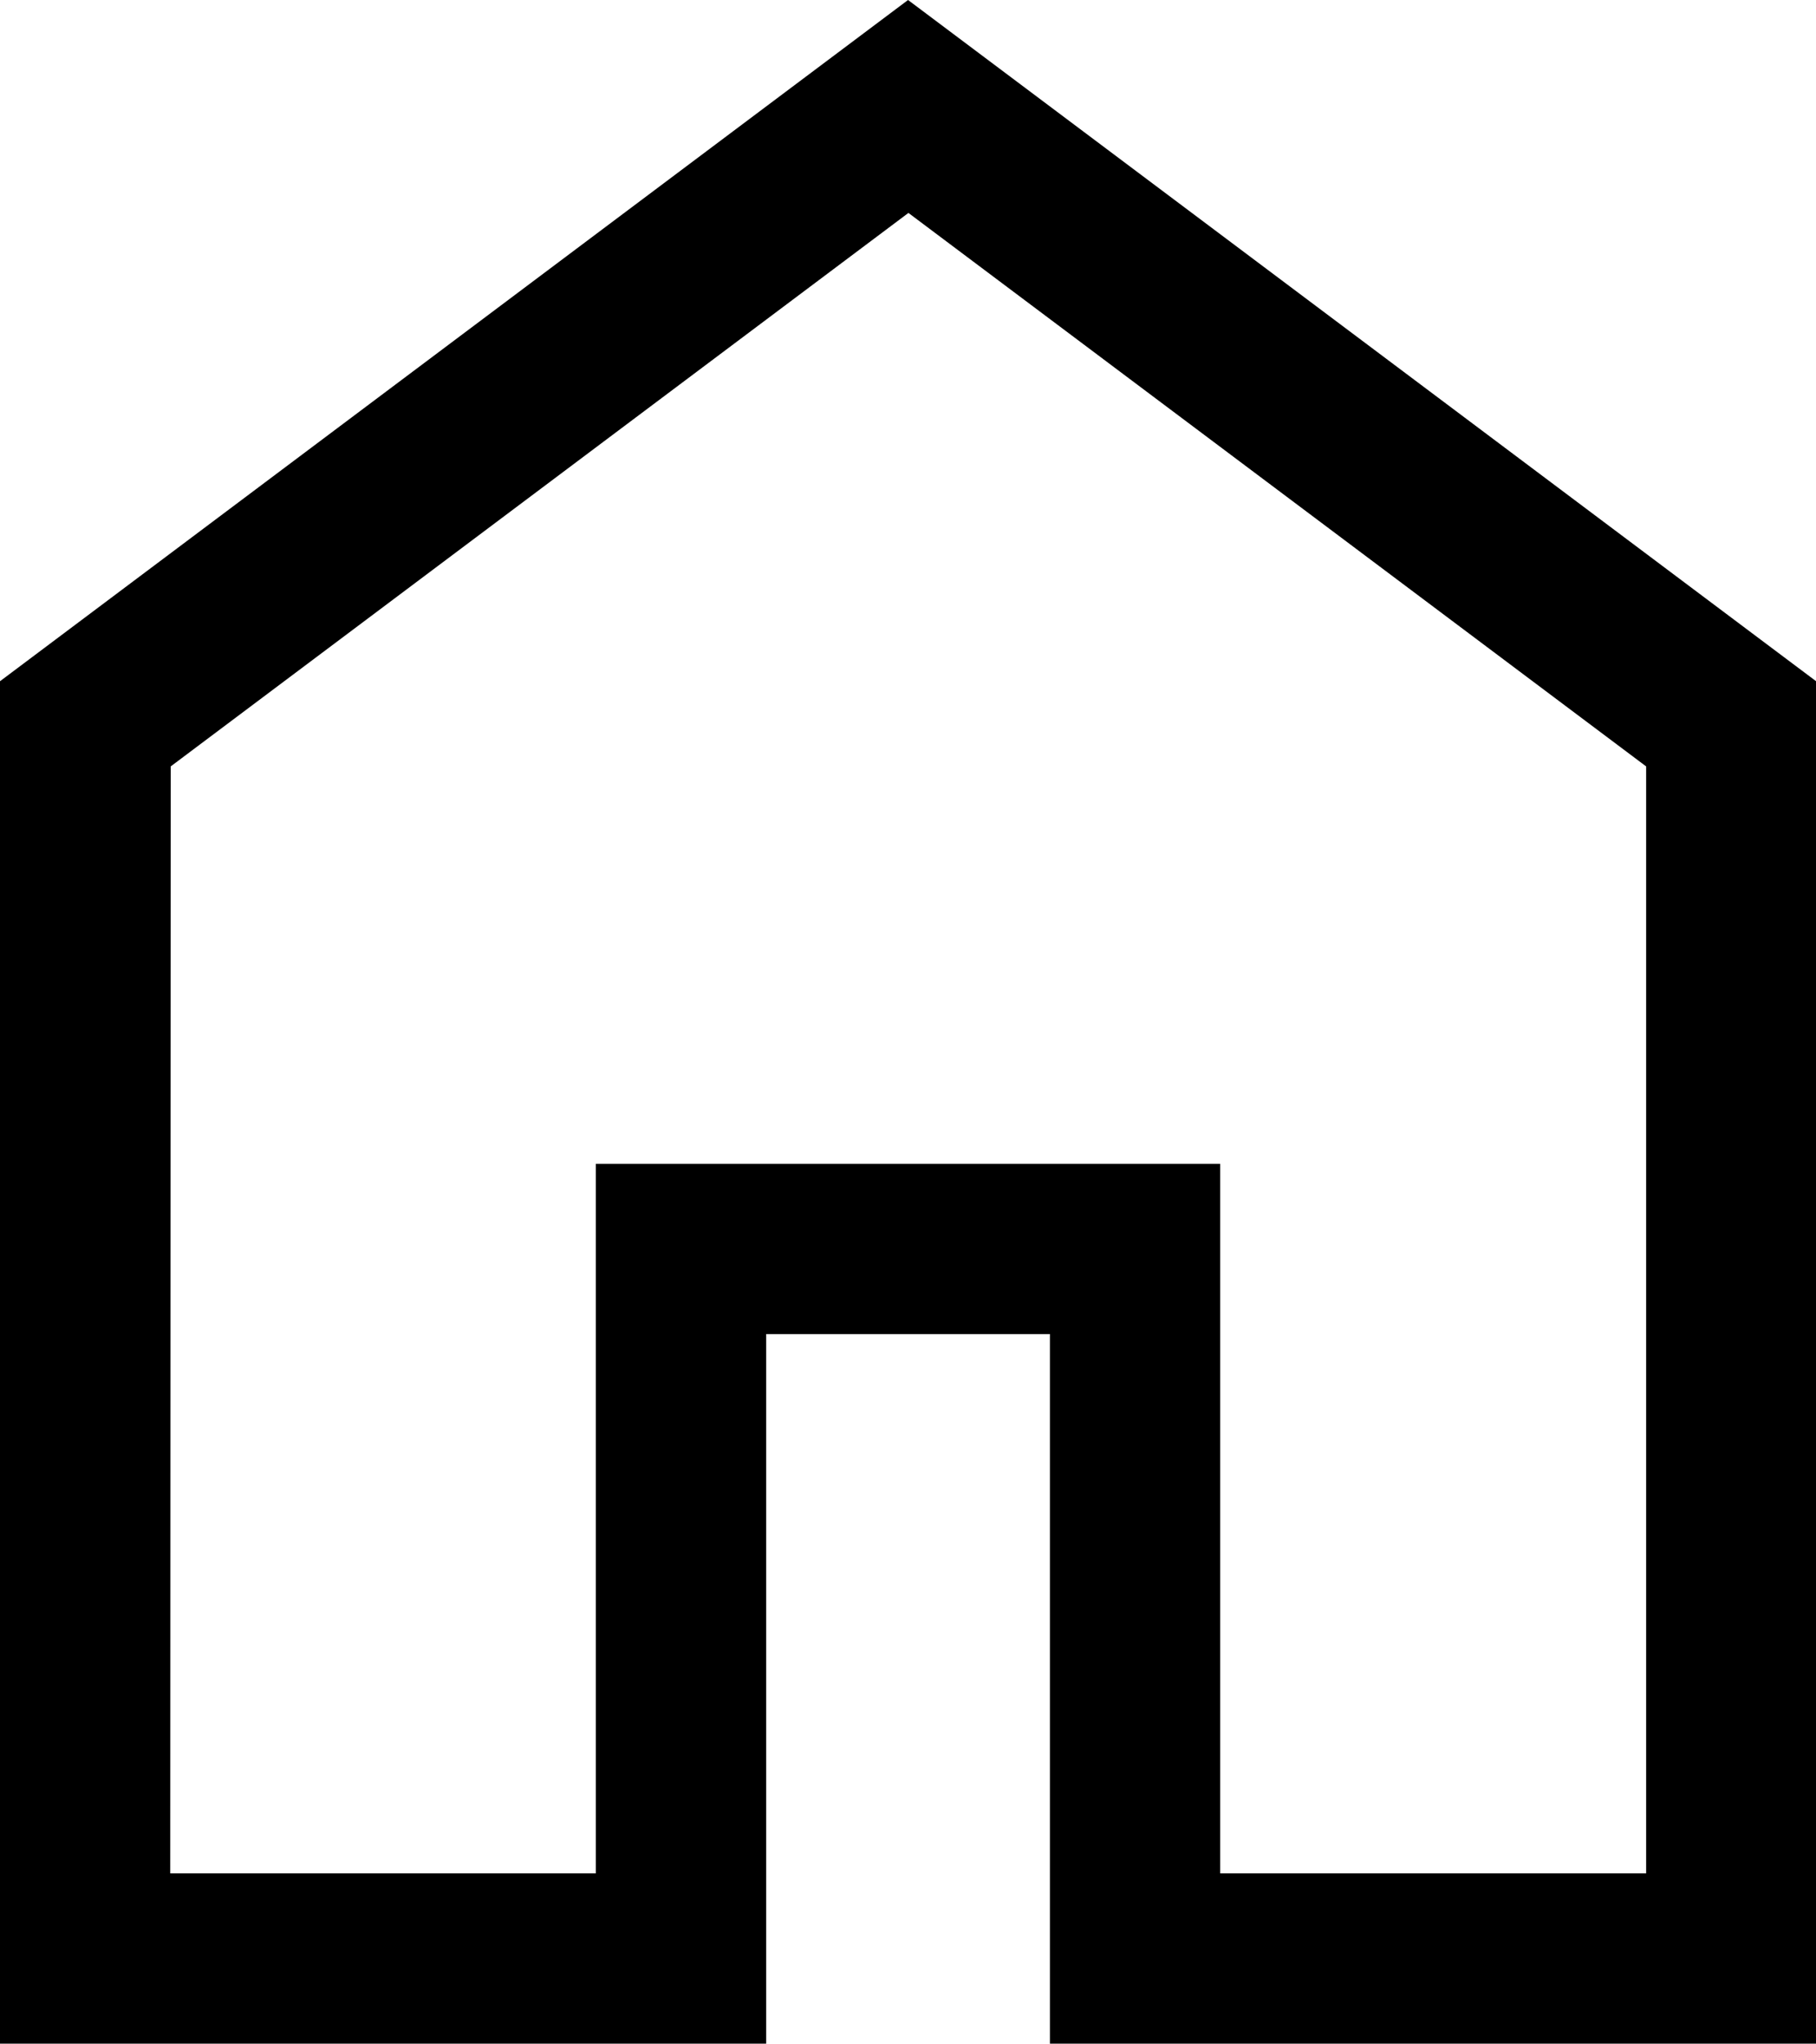 <svg xmlns="http://www.w3.org/2000/svg" width="19.085" height="21.471" viewBox="0 0 19.085 21.471">
  <path id="home_FILL0_wght400_GRAD0_opsz48" d="M161.789-820.318h4.473v-7.455h6.561v7.455H177.3v-11.63l-7.753-5.815-7.753,5.815ZM160-818.529v-14.314L169.543-840l9.543,7.157v14.314h-8.052v-7.455h-2.982v7.455ZM169.543-829.056Z" transform="translate(-160 840)" fill="currentColor" />
</svg>
